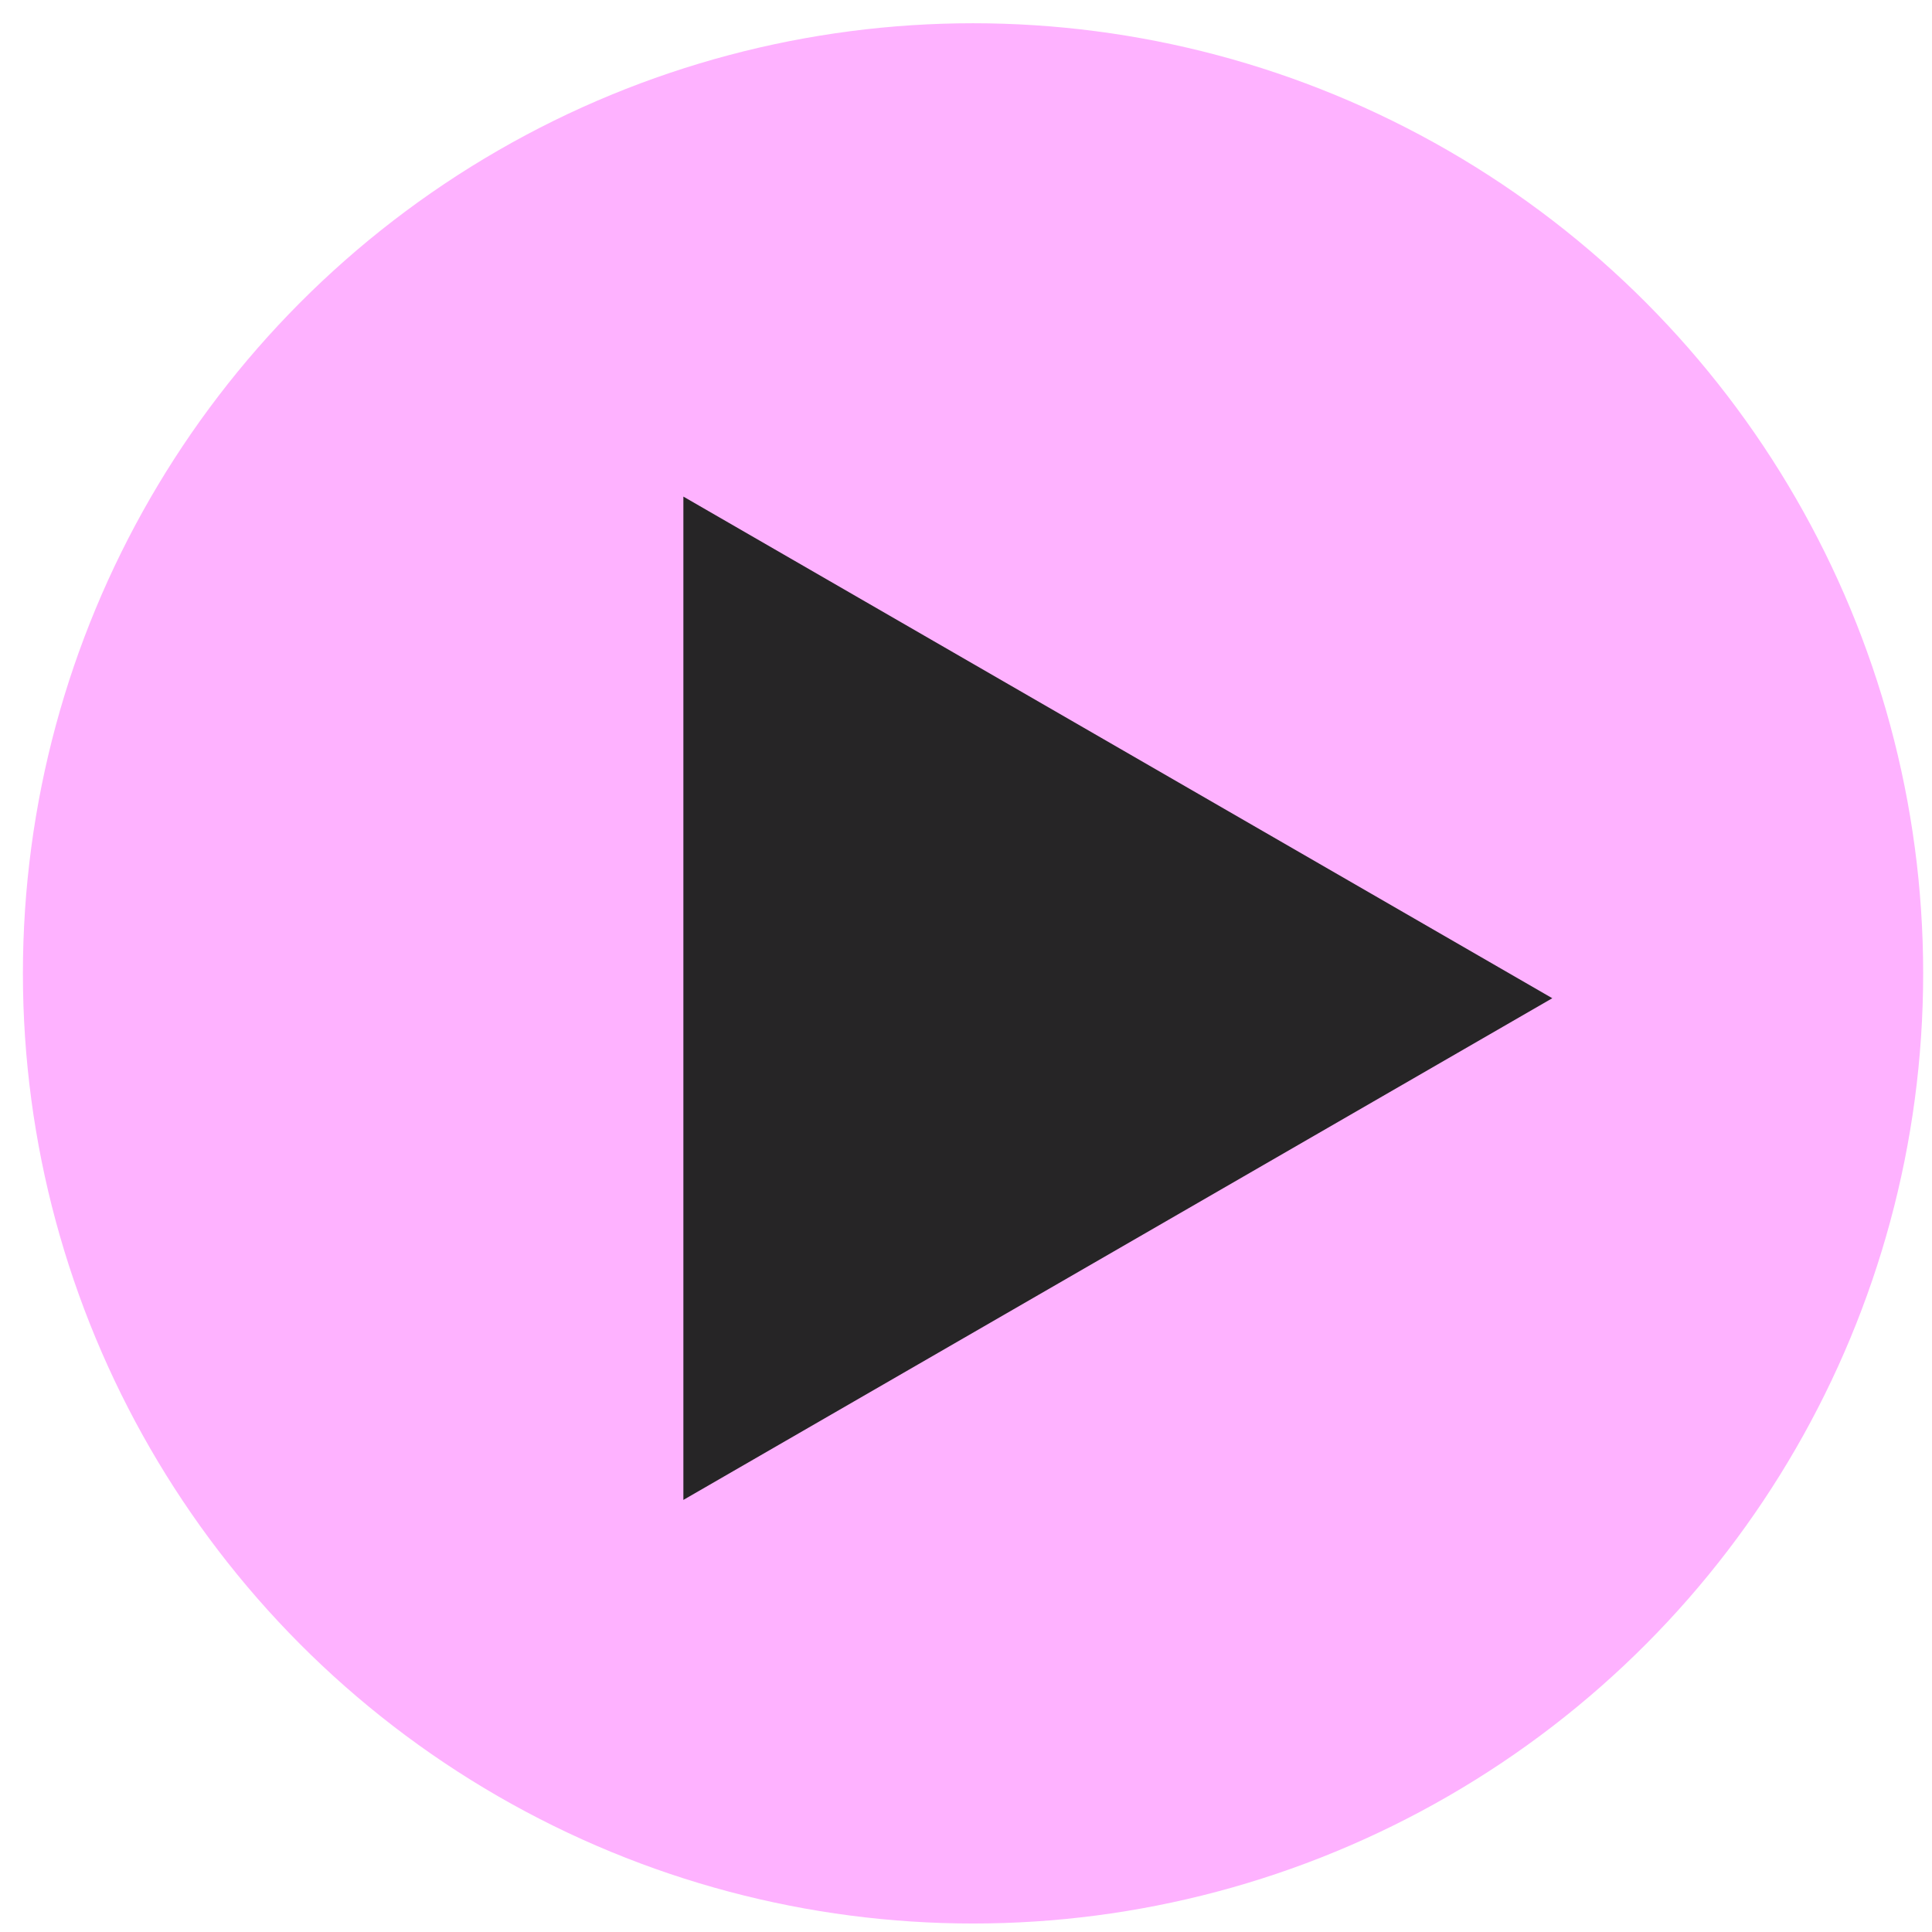 <?xml version="1.0" encoding="UTF-8"?> <svg xmlns="http://www.w3.org/2000/svg" width="28" height="28" viewBox="0 0 28 28" fill="none"> <circle cx="14.102" cy="14.107" r="13.77" fill="#FEB2FF"></circle> <path d="M22.497 14.467L9.904 21.738L9.904 7.197L22.497 14.467Z" fill="#262526"></path> </svg> 